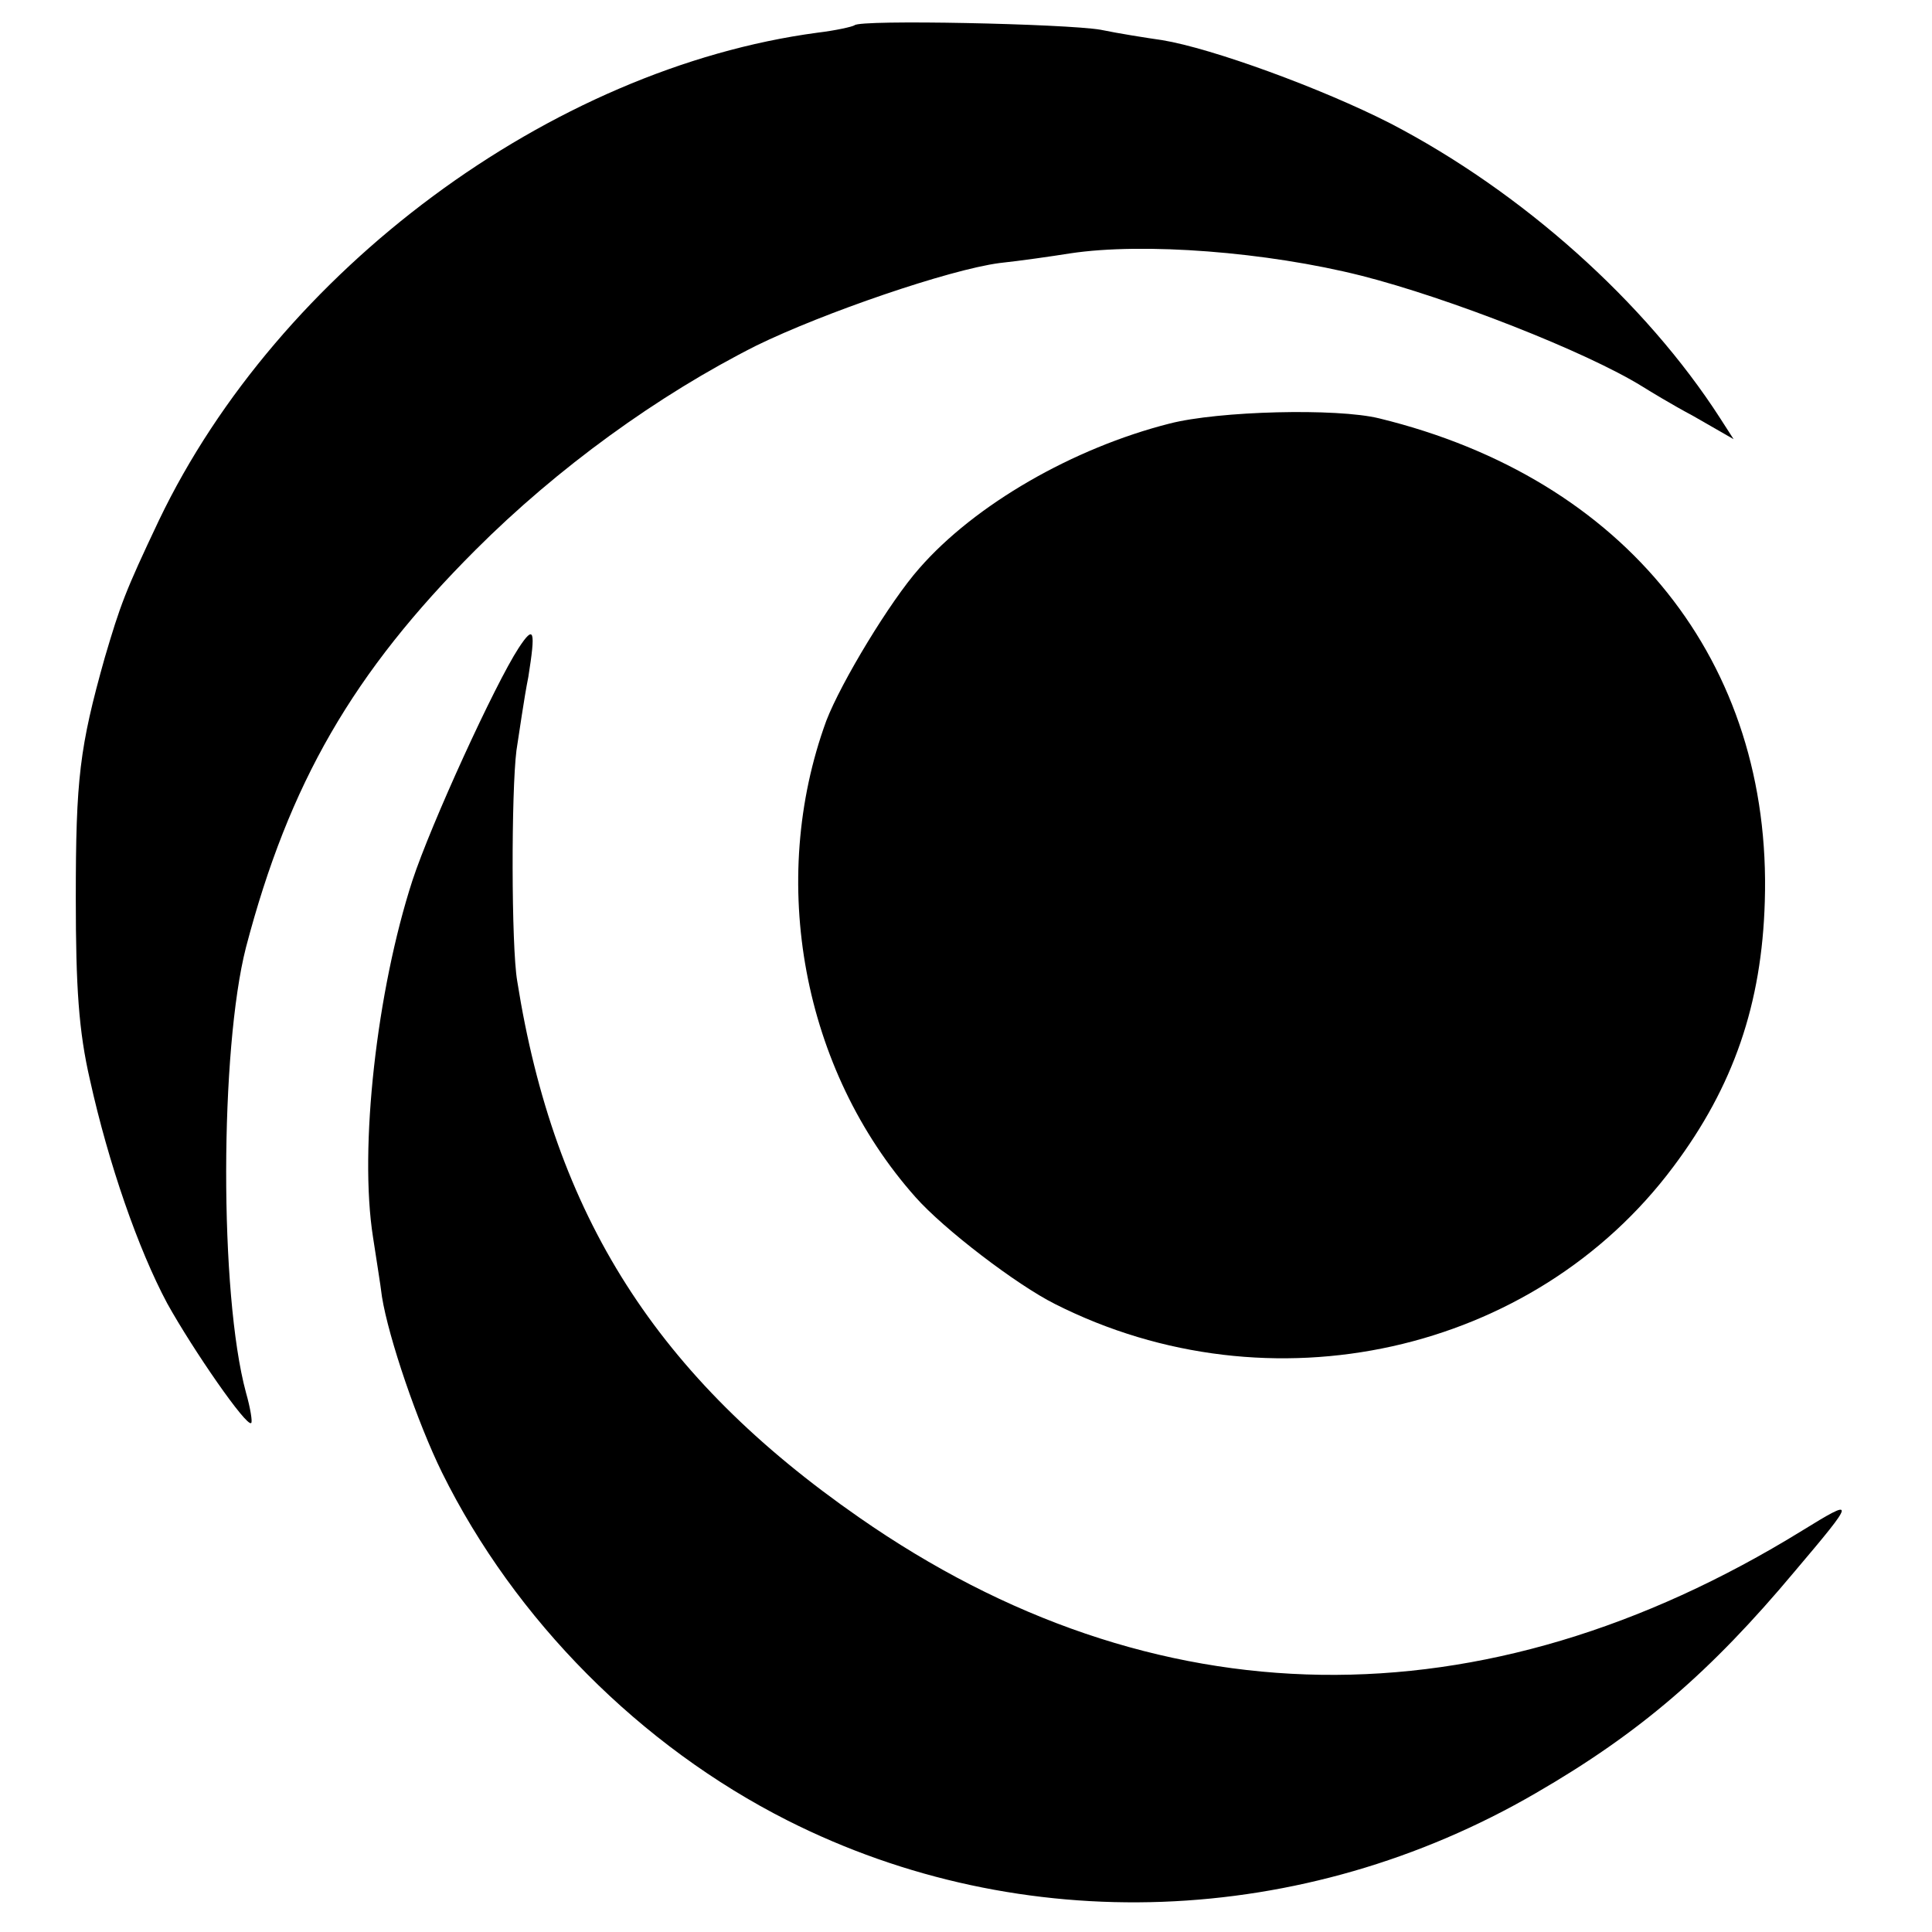 <?xml version="1.0" standalone="no"?>
<!DOCTYPE svg PUBLIC "-//W3C//DTD SVG 20010904//EN"
 "http://www.w3.org/TR/2001/REC-SVG-20010904/DTD/svg10.dtd">
<svg version="1.0" xmlns="http://www.w3.org/2000/svg"
 width="260pt" height="260pt" viewBox="0 0 260 260"
 preserveAspectRatio="xMidYMid meet">
<g transform="translate(0,260) scale(0.1,-0.1)"
fill="#000000" stroke="none">
<path d="M1150 2566 c-3 -2 -25 -7 -50 -10 -359 -48 -725 -320 -886 -656 -46
-97 -52 -114 -73 -185 -34 -121 -39 -163 -39 -324 0 -120 4 -179 19 -244 25
-113 65 -228 104 -301 35 -63 107 -167 113 -161 2 1 -1 20 -7 41 -36 133 -35
462 0 599 58 221 144 370 309 535 110 110 245 208 378 275 90 44 259 102 327
111 28 3 70 9 95 13 99 15 265 2 392 -30 118 -30 302 -102 378 -149 8 -5 39
-24 69 -40 l54 -31 -18 28 c-101 157 -267 305 -444 397 -92 47 -240 101 -307
112 -21 3 -59 9 -83 14 -47 8 -324 14 -331 6z"/>
<path d="M1574 2030 c-130 -33 -262 -109 -337 -195 -39 -44 -105 -153 -125
-205 -79 -216 -32 -470 120 -641 38 -43 136 -118 188 -144 289 -146 644 -67
832 185 81 108 119 219 123 357 10 322 -187 569 -519 650 -57 14 -216 10 -282
-7z"/>
<path d="M698 1728 c-32 -49 -118 -237 -143 -313 -48 -148 -72 -360 -53 -480
4 -27 10 -63 12 -80 9 -56 48 -170 81 -237 98 -198 267 -368 465 -468 315
-159 694 -145 1007 37 140 81 235 163 348 298 83 98 83 100 10 55 -430 -265
-873 -258 -1269 18 -272 189 -410 406 -460 722 -8 47 -8 254 -1 310 4 25 10
69 16 99 10 63 8 71 -13 39z"/>
</g>
</svg>
